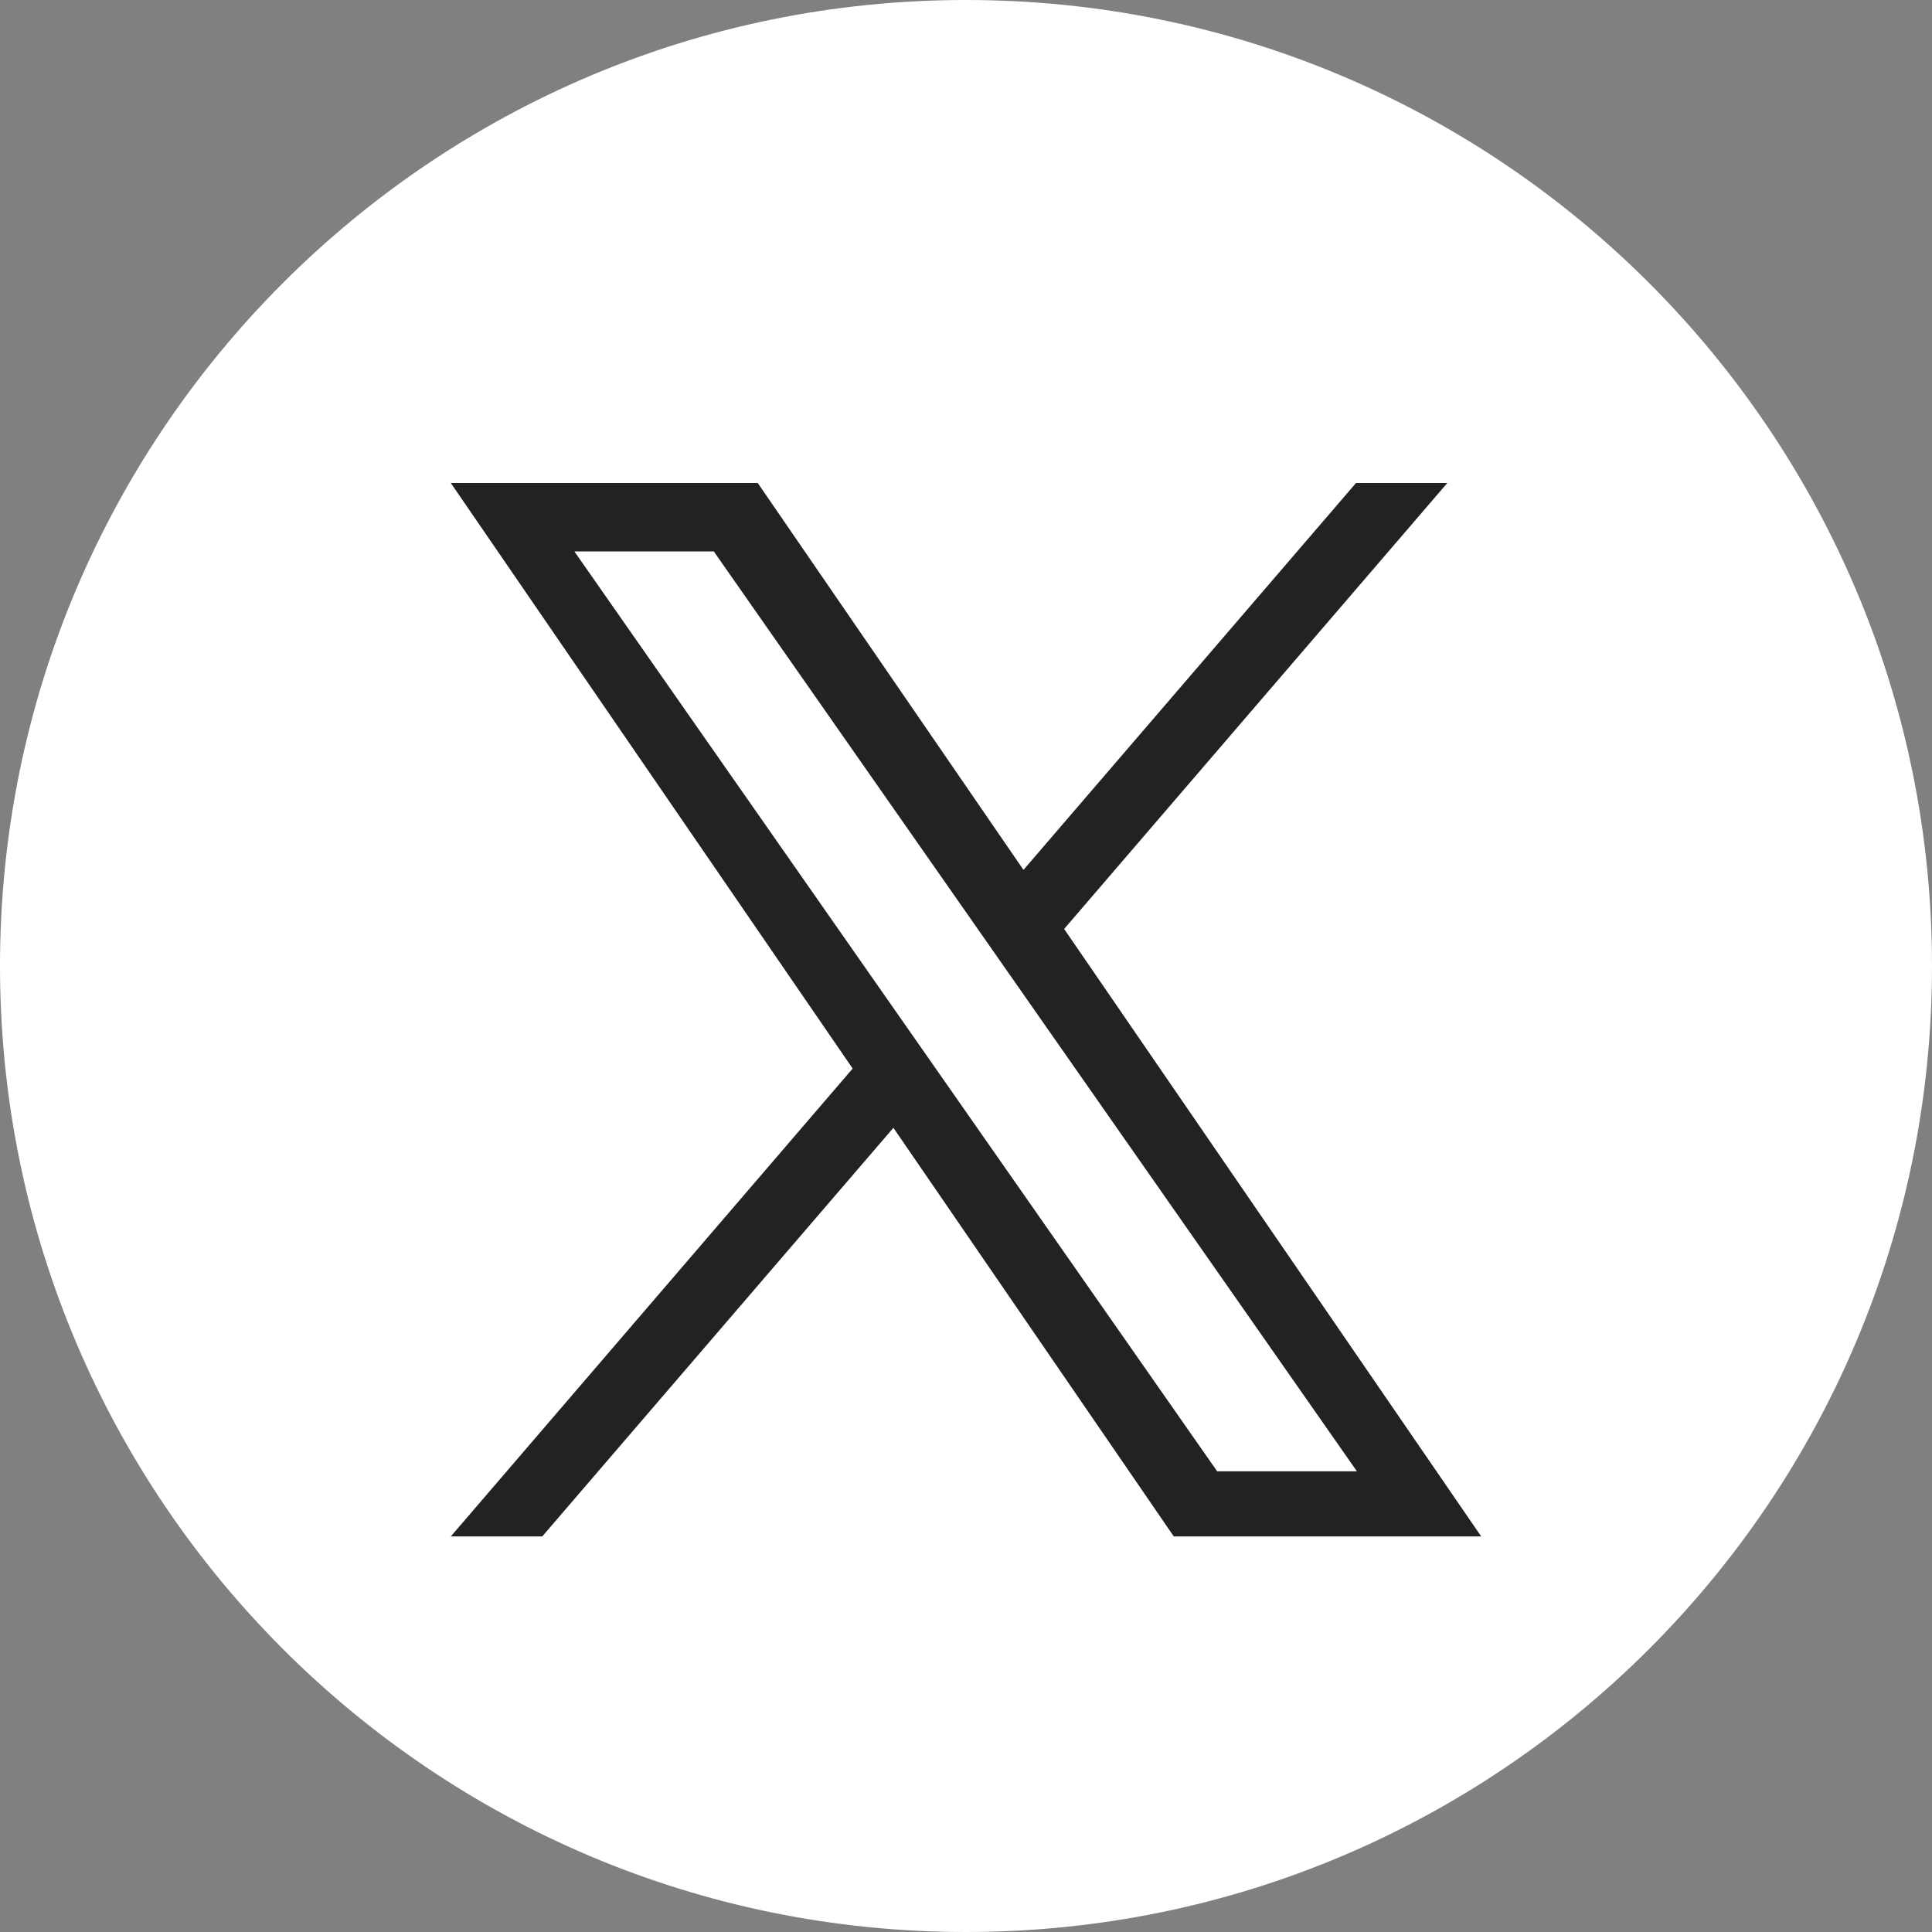<svg width="24" height="24" viewBox="0 0 24 24" fill="none" xmlns="http://www.w3.org/2000/svg">
<rect x="0" y="0" width="24" height="24" fill="#808080" stroke="none"/>
<path d="M12 24C18.627 24 24 18.627 24 12C24 5.373 18.627 0 12 0C5.373 0 0 5.373 0 12C0 18.627 5.373 24 12 24Z" fill="white"/>
<path d="M7.135 6.85H8.867L16.856 18.277H15.12L7.135 6.85ZM16.845 6L12.714 10.806L9.413 6H5.6L10.592 13.274L5.6 19.086H6.736L11.098 14.01L14.581 19.086H18.4L13.219 11.54L17.979 6H16.845Z" fill="#222222"/>
</svg>
